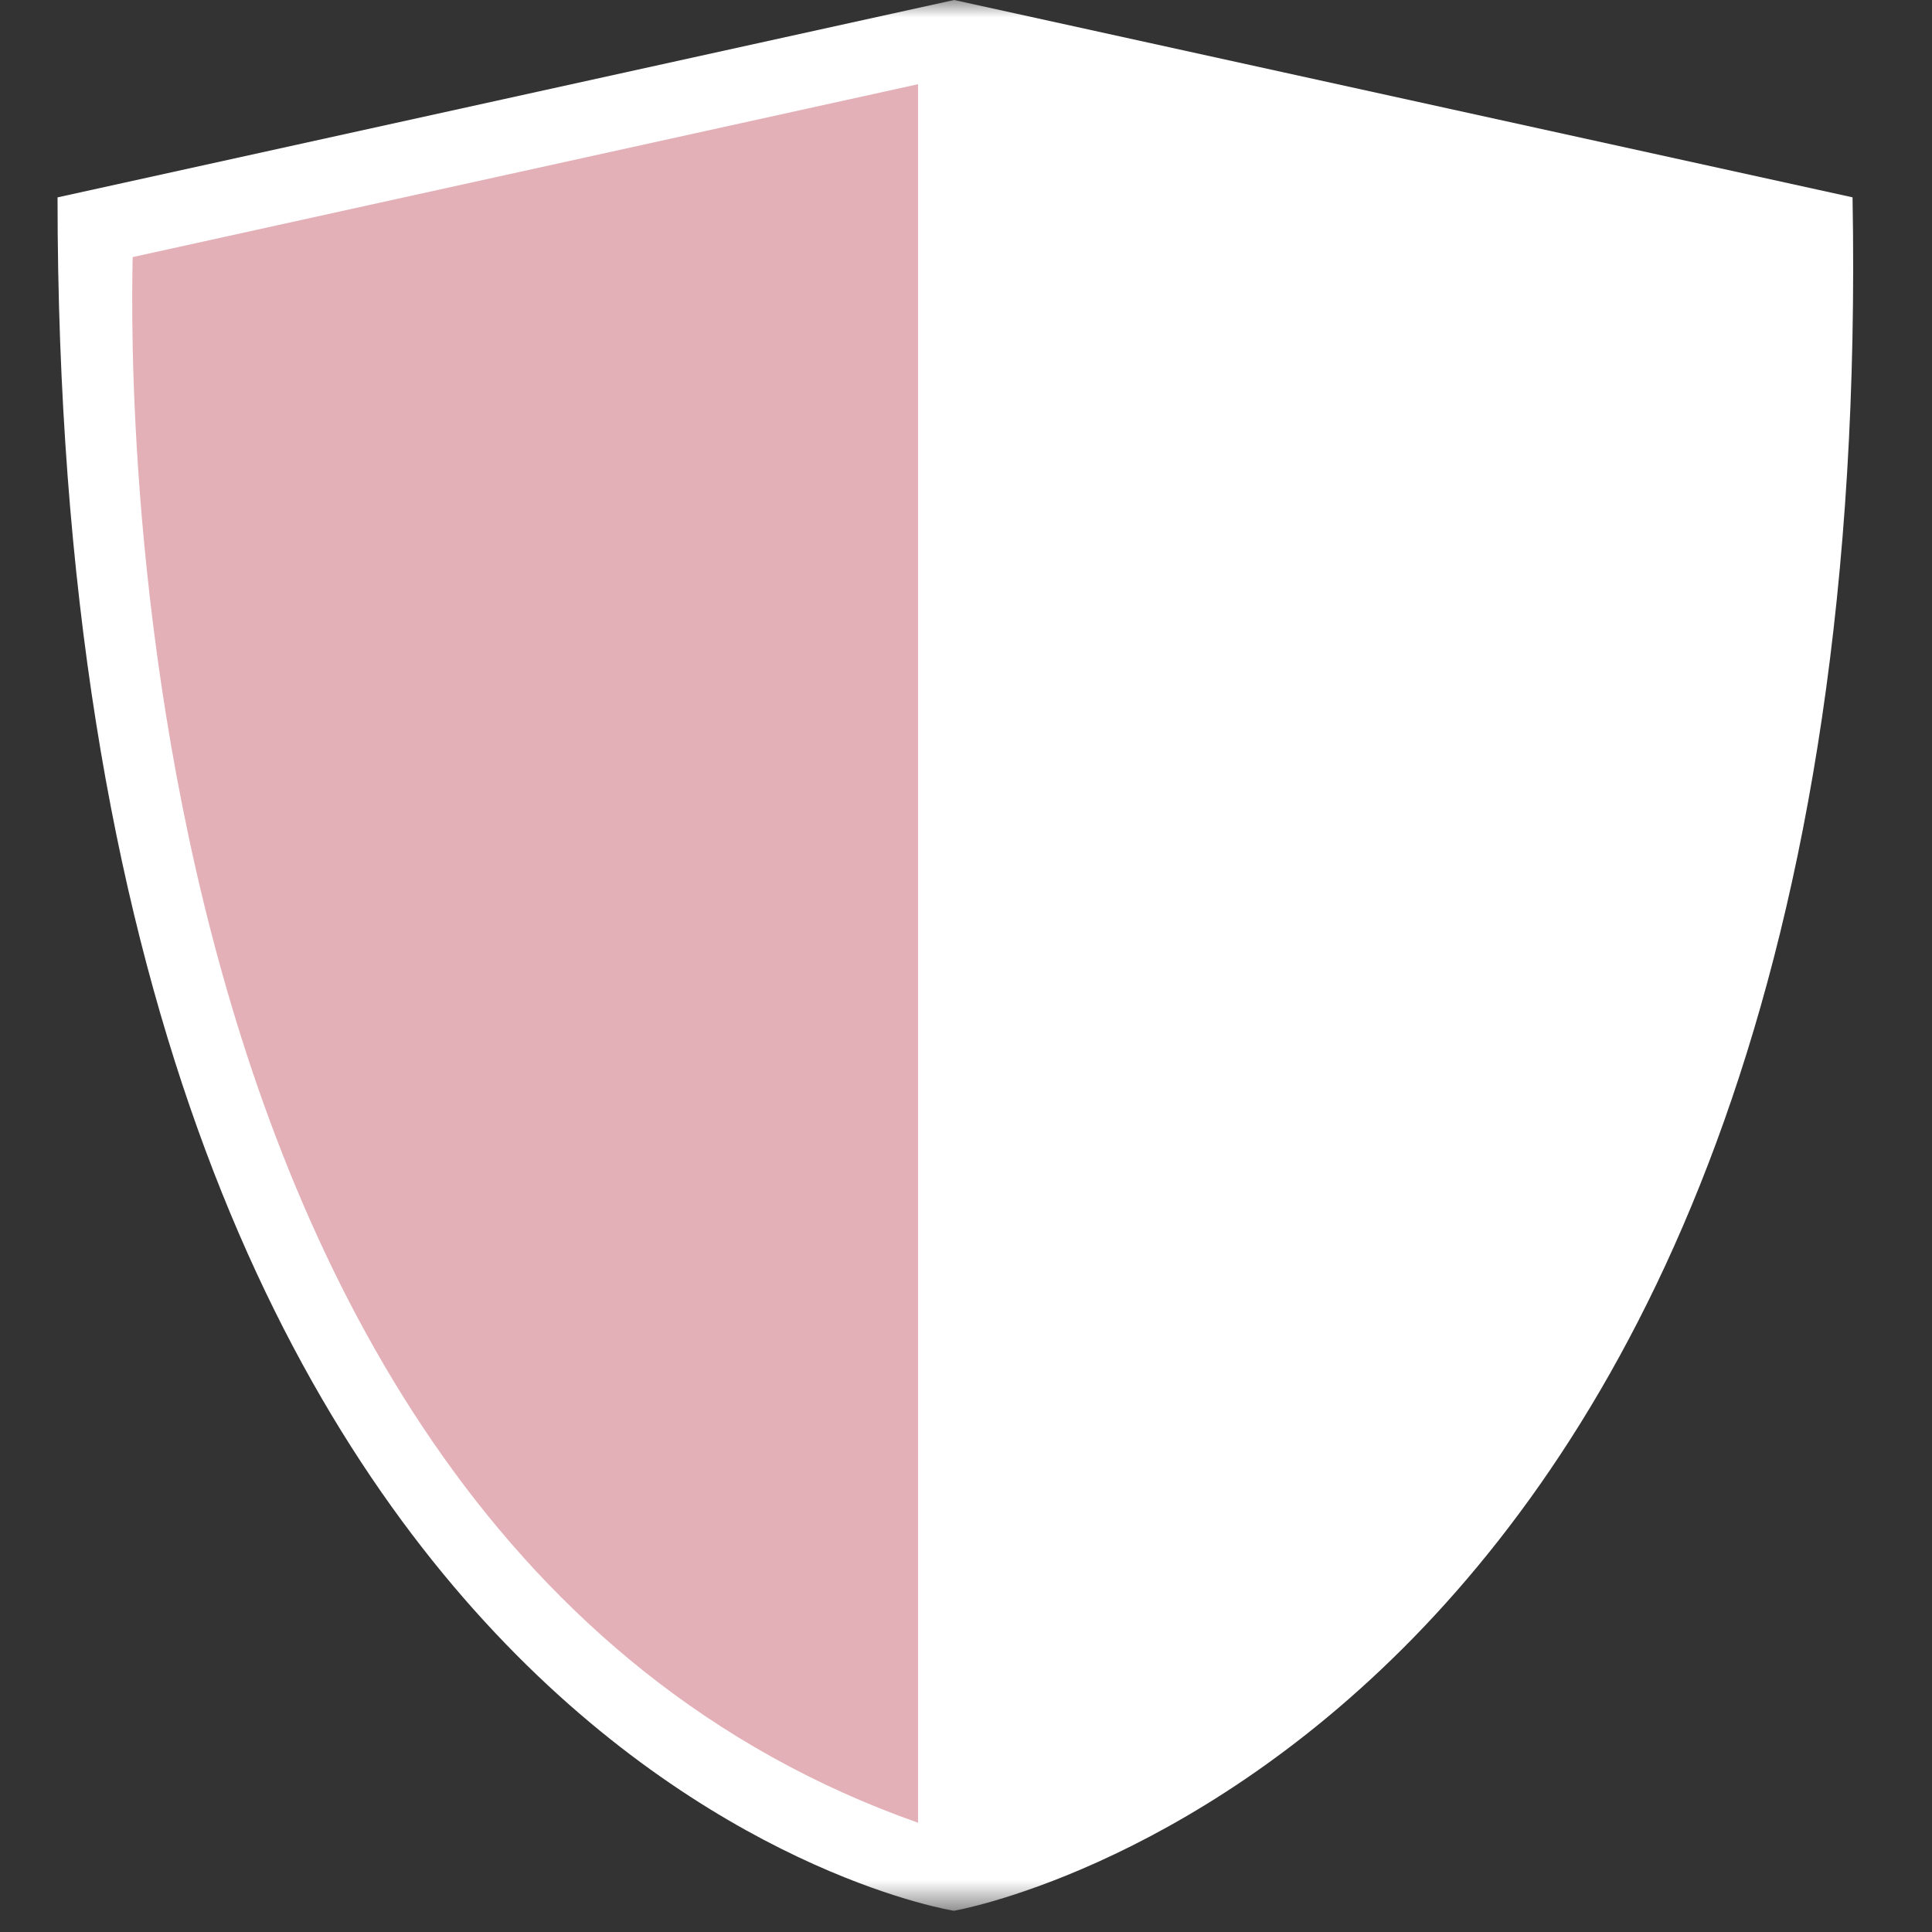 <svg xmlns="http://www.w3.org/2000/svg" fill="none" viewBox="0 0 56 56" height="56" width="56">
<rect x="0" y="0" width="56" height="56" fill="#333333" stroke="none"/>
<mask height="56" width="56" y="0" x="0" maskUnits="userSpaceOnUse" style="mask-type:luminance" id="mask0_2861_1228">
<path fill="white" d="M55.385 0H0V55.385H55.385V0Z"></path>
</mask>
<g mask="url(#mask0_2861_1228)">
<path fill="white" d="M53.697 5.72L27.656 0L1.668 5.721C1.668 51.318 27.65 55.385 27.65 55.385C27.65 55.385 54.513 50.805 53.697 5.72Z"></path>
<path fill="#E4B0B7" d="M26.61 52.833C2.425 44.305 3.855 8.088 3.845 7.452L26.61 2.441V52.833Z"></path>
<path fill="white" d="M28.773 52.818V2.461L51.528 7.459C51.521 8.097 52.765 44.544 28.773 52.818Z"></path>
</g>
</svg>
